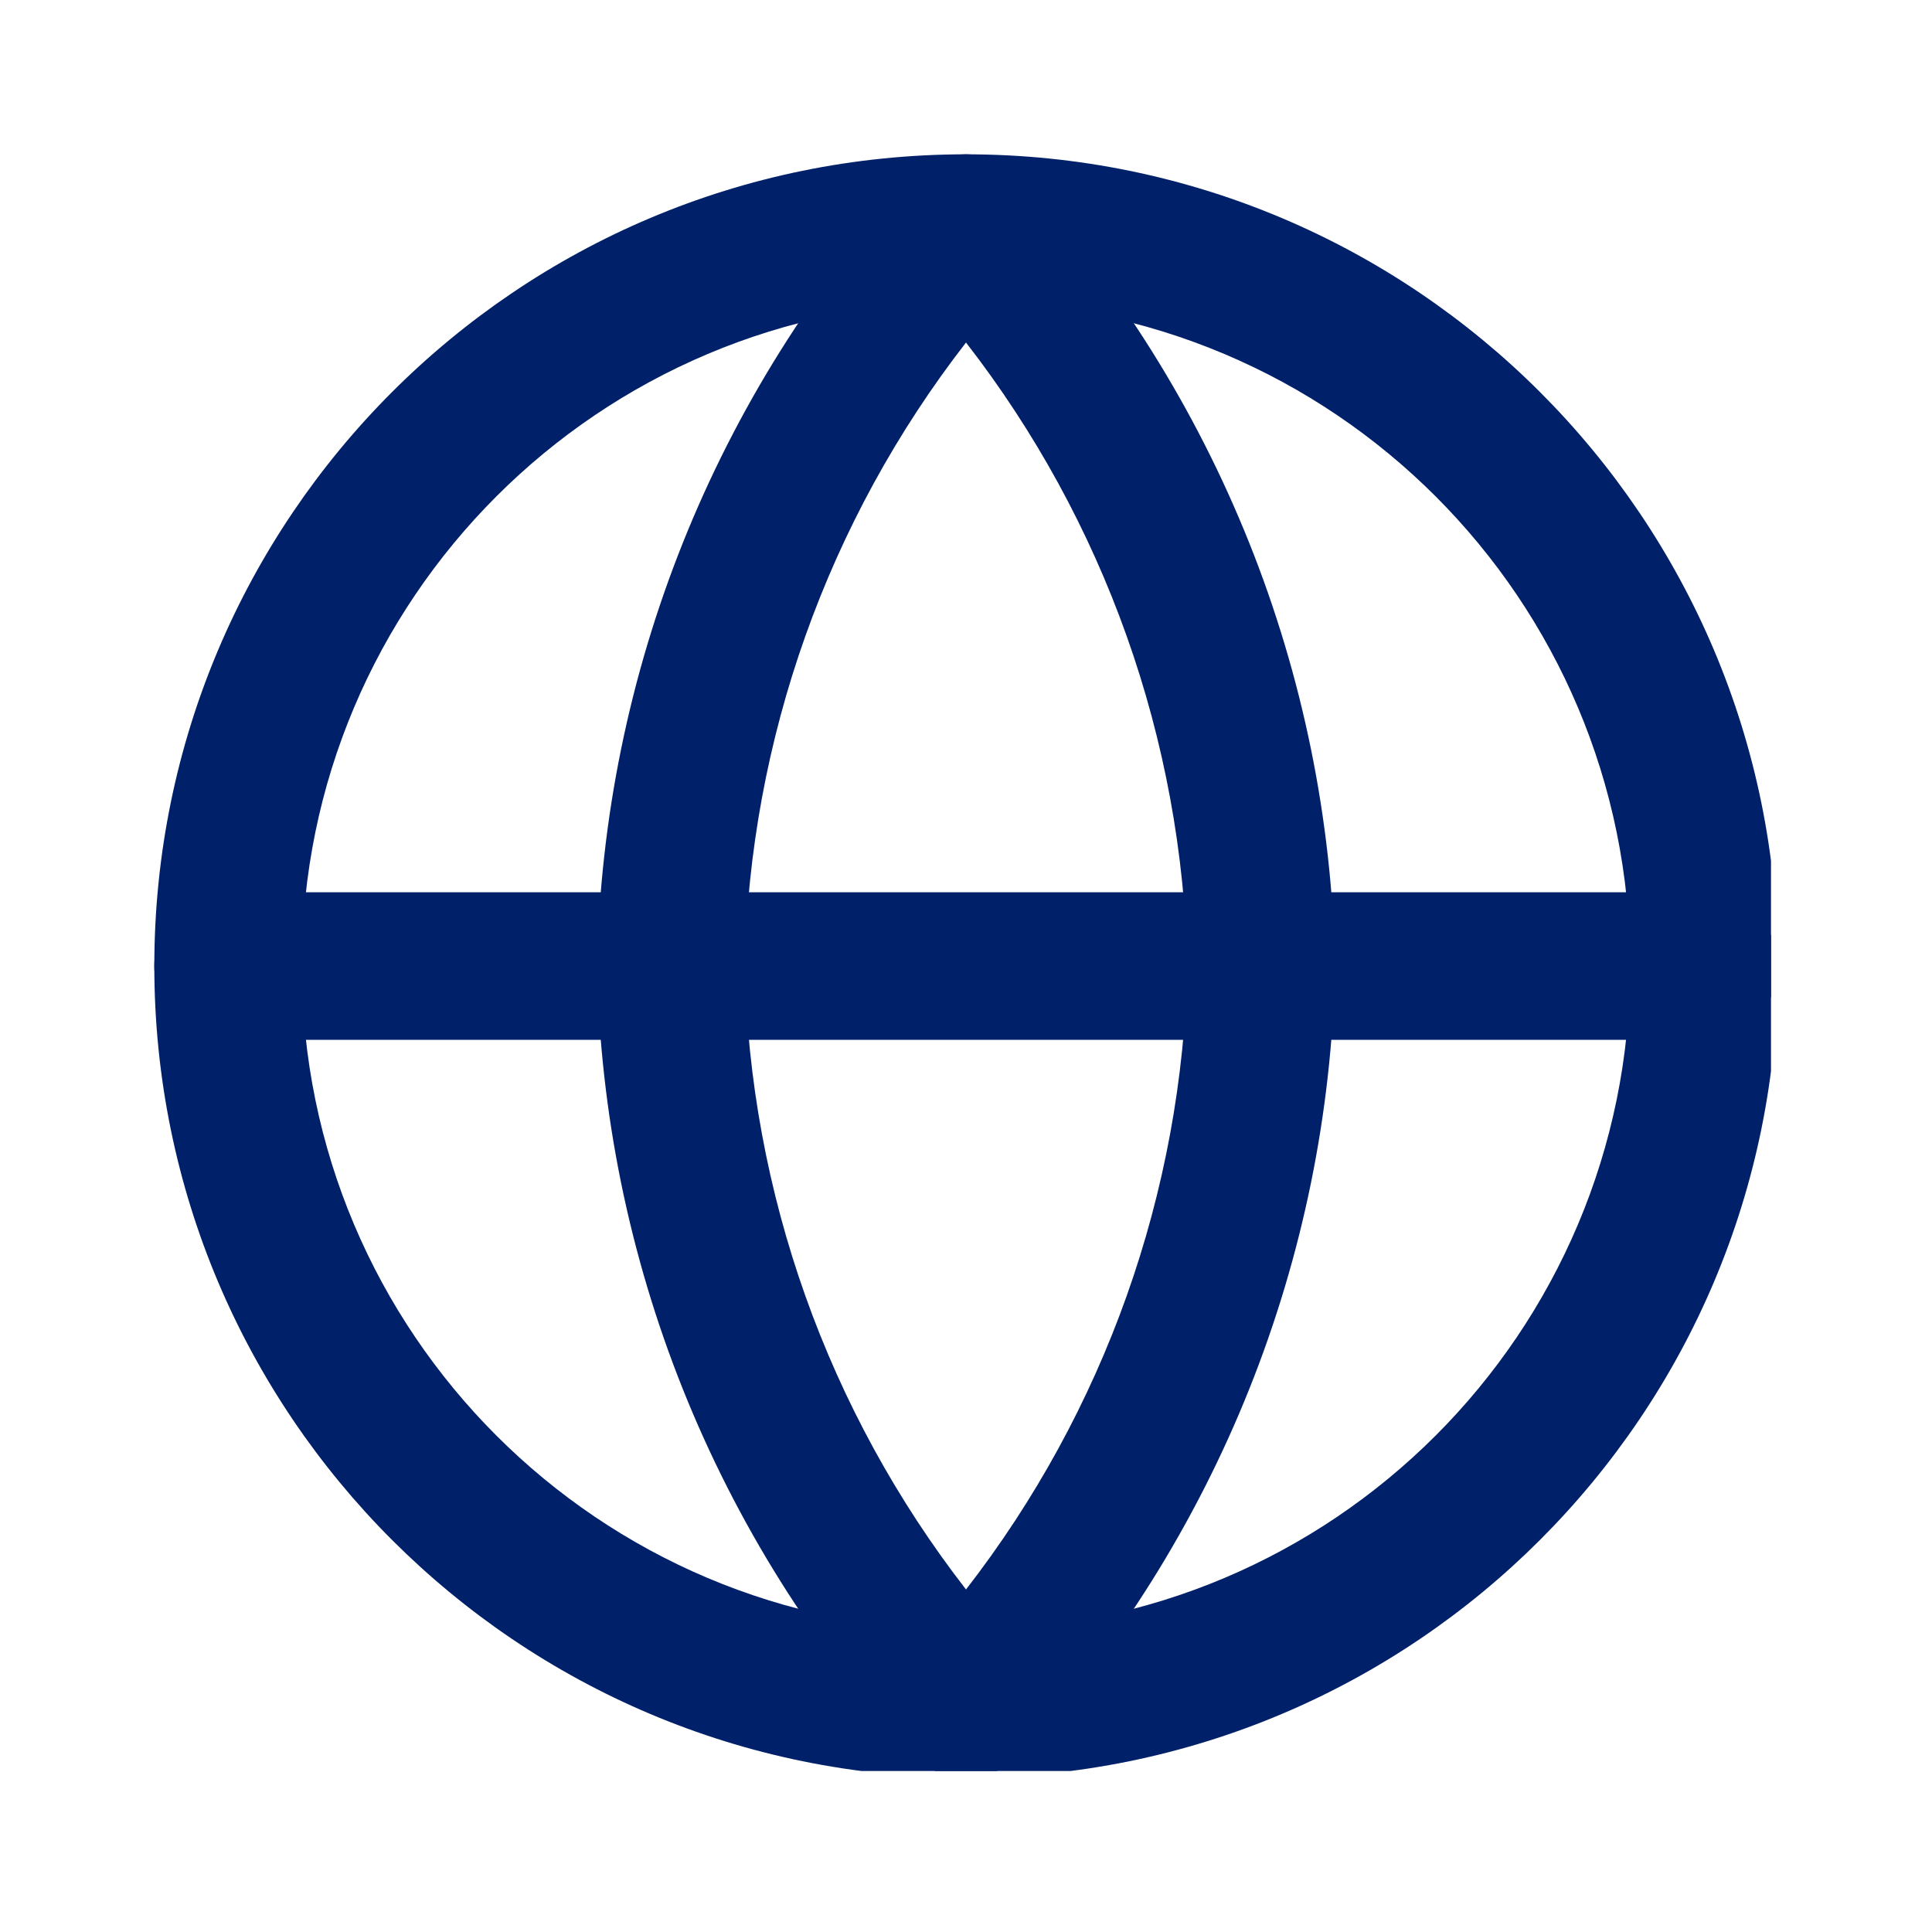 <?xml version="1.0" encoding="UTF-8"?>
<svg xmlns="http://www.w3.org/2000/svg" width="24" height="24" viewBox="0 0 24 24" fill="none">
  <g clip-path="url(#clip0_5754_65795)">
    <path fill-rule="evenodd" clip-rule="evenodd" d="M12 3.75C7.444 3.75 3.75 7.443 3.75 12C3.75 16.556 7.444 20.25 12 20.25C16.557 20.25 20.25 16.556 20.25 12C20.25 7.443 16.557 3.75 12 3.75ZM1.917 12C1.917 6.431 6.431 1.917 12 1.917C17.569 1.917 22.084 6.431 22.084 12C22.084 17.569 17.569 22.083 12 22.083C6.431 22.083 1.917 17.569 1.917 12Z" fill="#002169"></path>
    <path fill-rule="evenodd" clip-rule="evenodd" d="M1.917 12C1.917 11.494 2.327 11.084 2.834 11.084H21.167C21.673 11.084 22.084 11.494 22.084 12C22.084 12.506 21.673 12.917 21.167 12.917H2.834C2.327 12.917 1.917 12.506 1.917 12Z" fill="#002169"></path>
    <path fill-rule="evenodd" clip-rule="evenodd" d="M12 1.917C12.258 1.917 12.504 2.025 12.677 2.215C15.12 4.889 16.508 8.36 16.584 11.981C16.584 11.993 16.584 12.006 16.584 12.019C16.508 15.64 15.12 19.11 12.677 21.785C12.504 21.975 12.258 22.083 12 22.083C11.743 22.083 11.497 21.975 11.323 21.785C8.881 19.11 7.493 15.64 7.417 12.019C7.417 12.006 7.417 11.993 7.417 11.981C7.493 8.36 8.881 4.889 11.323 2.215C11.497 2.025 11.743 1.917 12 1.917ZM9.251 12C9.313 14.818 10.283 17.532 12 19.745C13.718 17.532 14.687 14.818 14.75 12C14.687 9.181 13.718 6.468 12 4.255C10.283 6.468 9.313 9.181 9.251 12Z" fill="#002169"></path>
  </g>
  <defs>
    <clipPath id="clip0_5754_65795">
      <rect width="22" height="22"></rect>
    </clipPath>
  </defs>
</svg>
